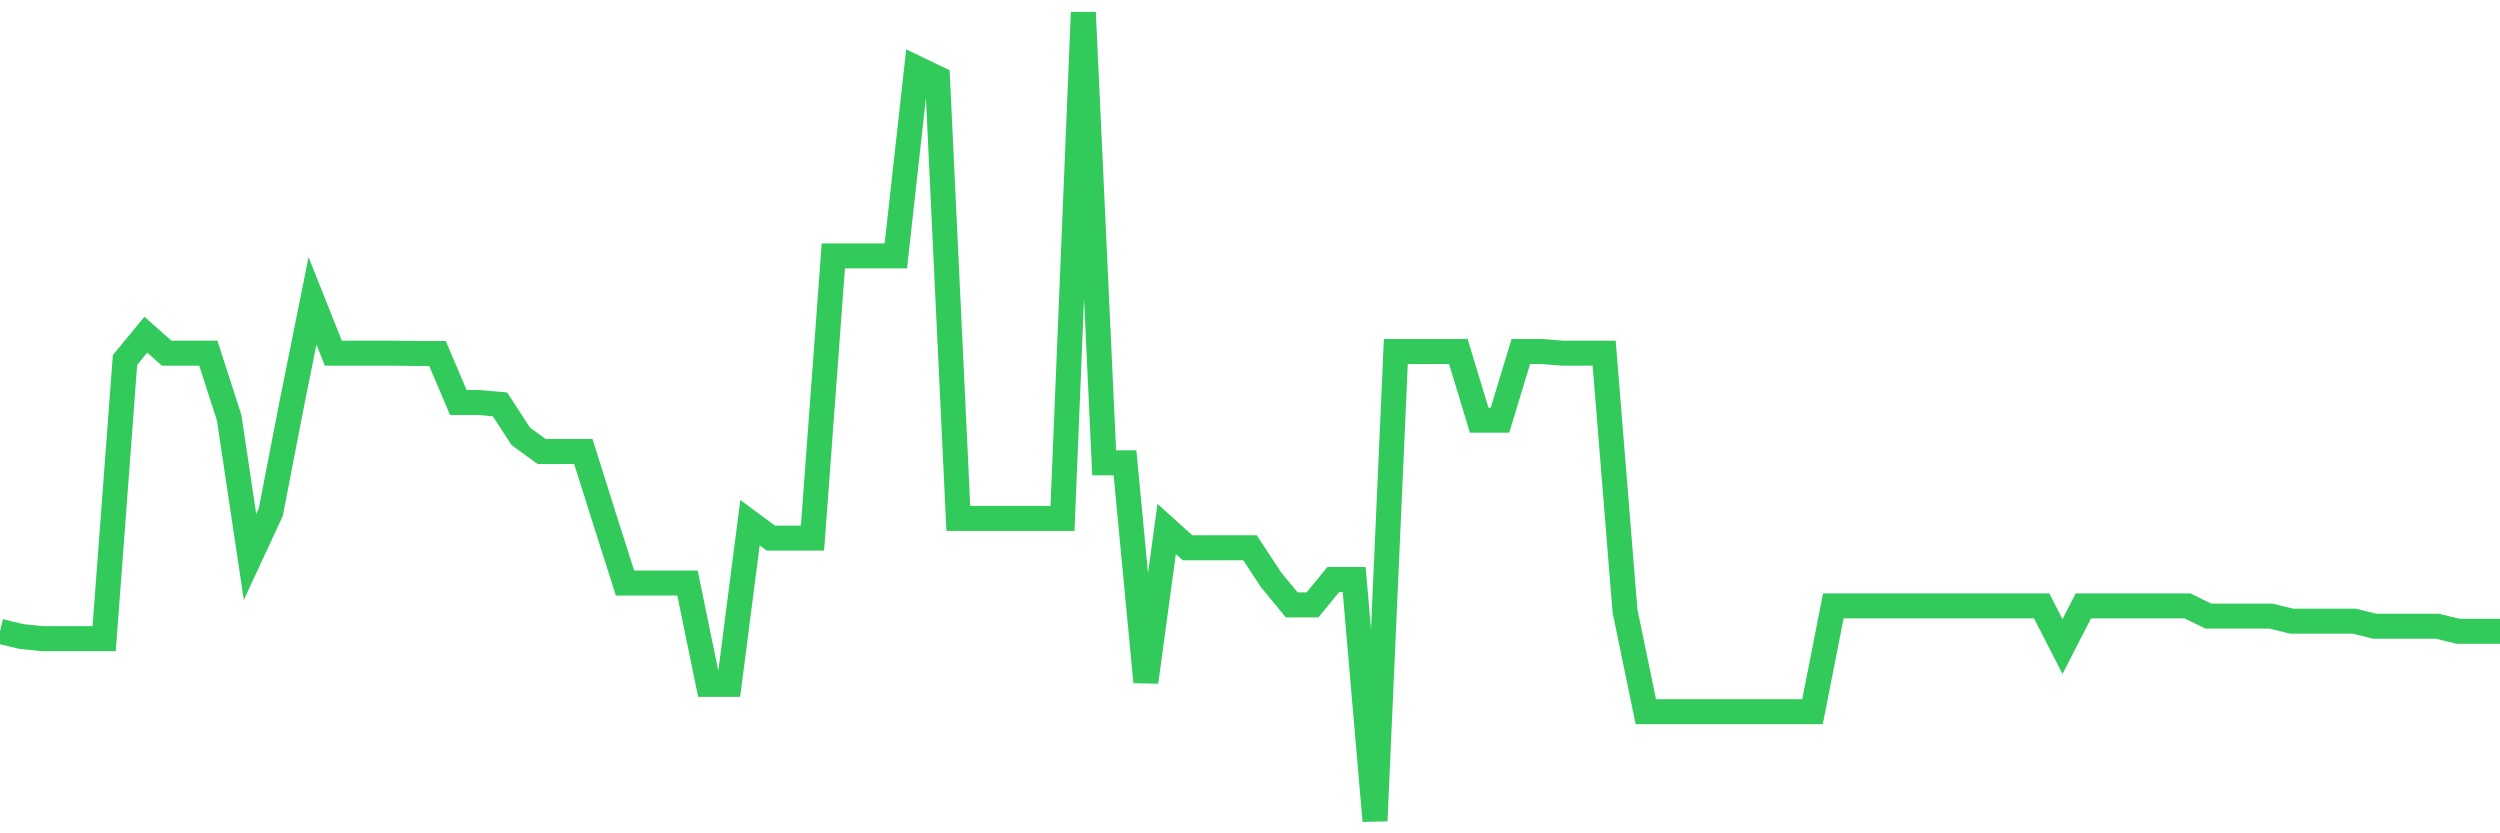 <svg
  xmlns="http://www.w3.org/2000/svg"
  xmlns:xlink="http://www.w3.org/1999/xlink"
  width="120"
  height="40"
  viewBox="0 0 120 40"
  preserveAspectRatio="none"
>
  <polyline
    points="0,30.304 1,30.548 2,30.654 3,30.654 4,30.654 5,30.654 6,17.279 7,16.066 8,16.953 9,16.953 10,16.953 11,20.053 12,26.732 13,24.576 14,19.41 15,14.439 16,16.953 17,16.953 18,16.953 19,16.953 20,16.969 21,16.969 22,19.321 23,19.321 24,19.41 25,20.948 26,21.672 27,21.672 28,21.672 29,24.845 30,27.985 31,27.985 32,27.985 33,27.985 34,32.851 35,32.851 36,25.089 37,25.829 38,25.829 39,25.829 40,12.283 41,12.283 42,12.283 43,12.283 44,3.277 45,3.757 46,24.886 47,24.886 48,24.886 49,24.886 50,24.886 51,24.886 52,0.6 53,22.217 54,22.217 55,32.737 56,25.39 57,26.293 58,26.293 59,26.293 60,26.293 61,27.815 62,29.035 63,29.035 64,27.815 65,27.815 66,39.4 67,16.872 68,16.872 69,16.872 70,16.872 71,20.167 72,20.167 73,16.872 74,16.872 75,16.953 76,16.953 77,16.953 78,29.328 79,34.16 80,34.16 81,34.16 82,34.16 83,34.16 84,34.16 85,34.16 86,34.16 87,34.16 88,29.084 89,29.084 90,29.084 91,29.084 92,29.084 93,29.084 94,29.084 95,29.084 96,29.084 97,29.084 98,29.084 99,31.036 100,29.084 101,29.084 102,29.084 103,29.084 104,29.084 105,29.084 106,29.572 107,29.572 108,29.572 109,29.572 110,29.816 111,29.816 112,29.816 113,29.816 114,30.06 115,30.06 116,30.06 117,30.06 118,30.304 119,30.304 120,30.304"
    fill="none"
    stroke="#32ca5b"
    stroke-width="1.2"
  >
  </polyline>
</svg>
